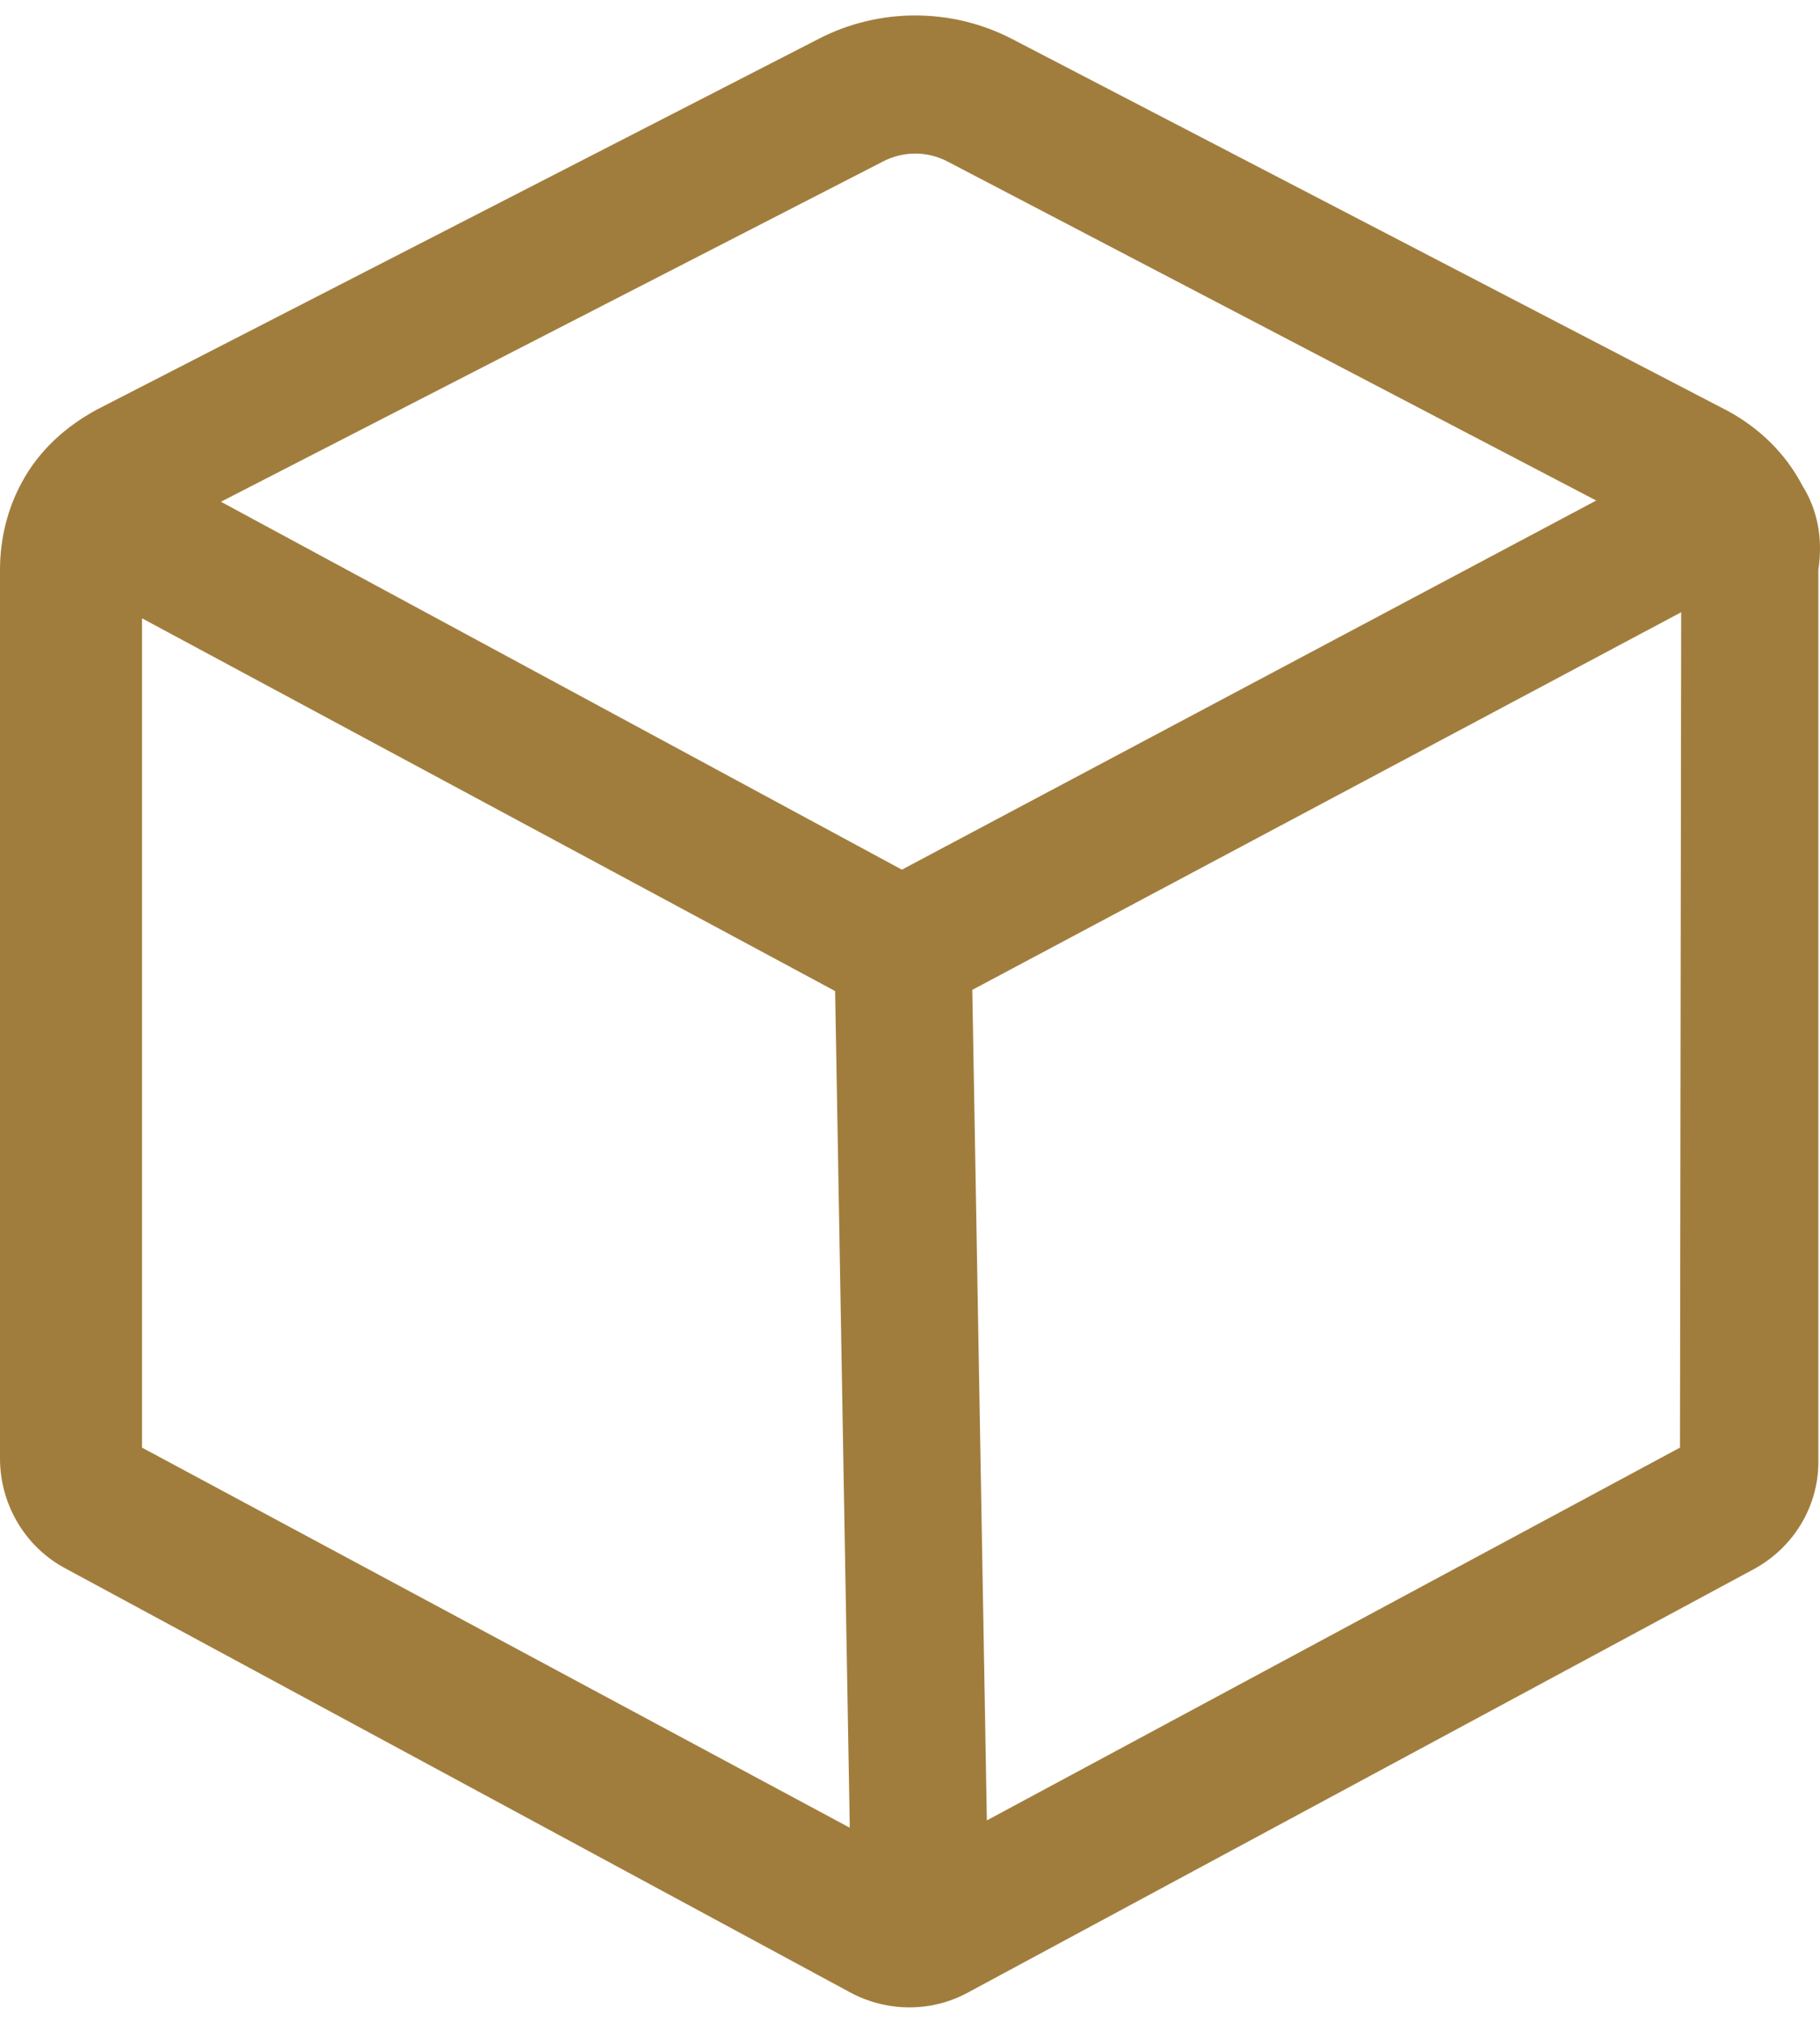 <?xml version="1.0" encoding="UTF-8"?>
<svg xmlns="http://www.w3.org/2000/svg" preserveAspectRatio="xMidYMid meet" data-bbox="25 18.05 149.936 164.05" viewBox="25 18.05 149.936 164.05" width="54" height="60" data-type="color" role="presentation" aria-hidden="true" aria-labelledby="svgcid--kved9ev2r70m">
  <defs>
    <style>#comp-kmdr0lxn1 svg [data-color="1"] {fill: #A17D3D;}</style>
  </defs>
  <title id="svgcid--kved9ev2r70m"></title>
  <g>
    <path d="M173.5 56.8c-1.4-2.7-3.6-4.8-6.2-6.2L108.4 20c-5-2.6-11-2.6-16 0L33 50.5c-2.6 1.4-4.8 3.4-6.2 6-1.2 2.2-1.8 4.7-1.8 7.2v73.2c0 3.7 2 7.2 5.3 9l64.8 35c1.5.8 3.2 1.2 4.8 1.2 1.7 0 3.3-.4 4.8-1.2l64.8-34.9c3.3-1.8 5.3-5.2 5.3-8.8V63.7c.4-2.6-.1-5-1.3-6.9zM97.7 30.1c1.7-.9 3.7-.9 5.4 0L156.5 58 99.3 88.4 43.2 58.1l54.5-28zm-61 37.6l57.1 30.7 1.2 68.5v.4L36.7 136V67.7zm69.6 99c0-.1 0-.1 0 0l-1.2-68.4 58.4-31.1-.1 68.8-57.1 30.7z" fill="#A17D3D" data-color="1"></path>
  </g>
</svg>
